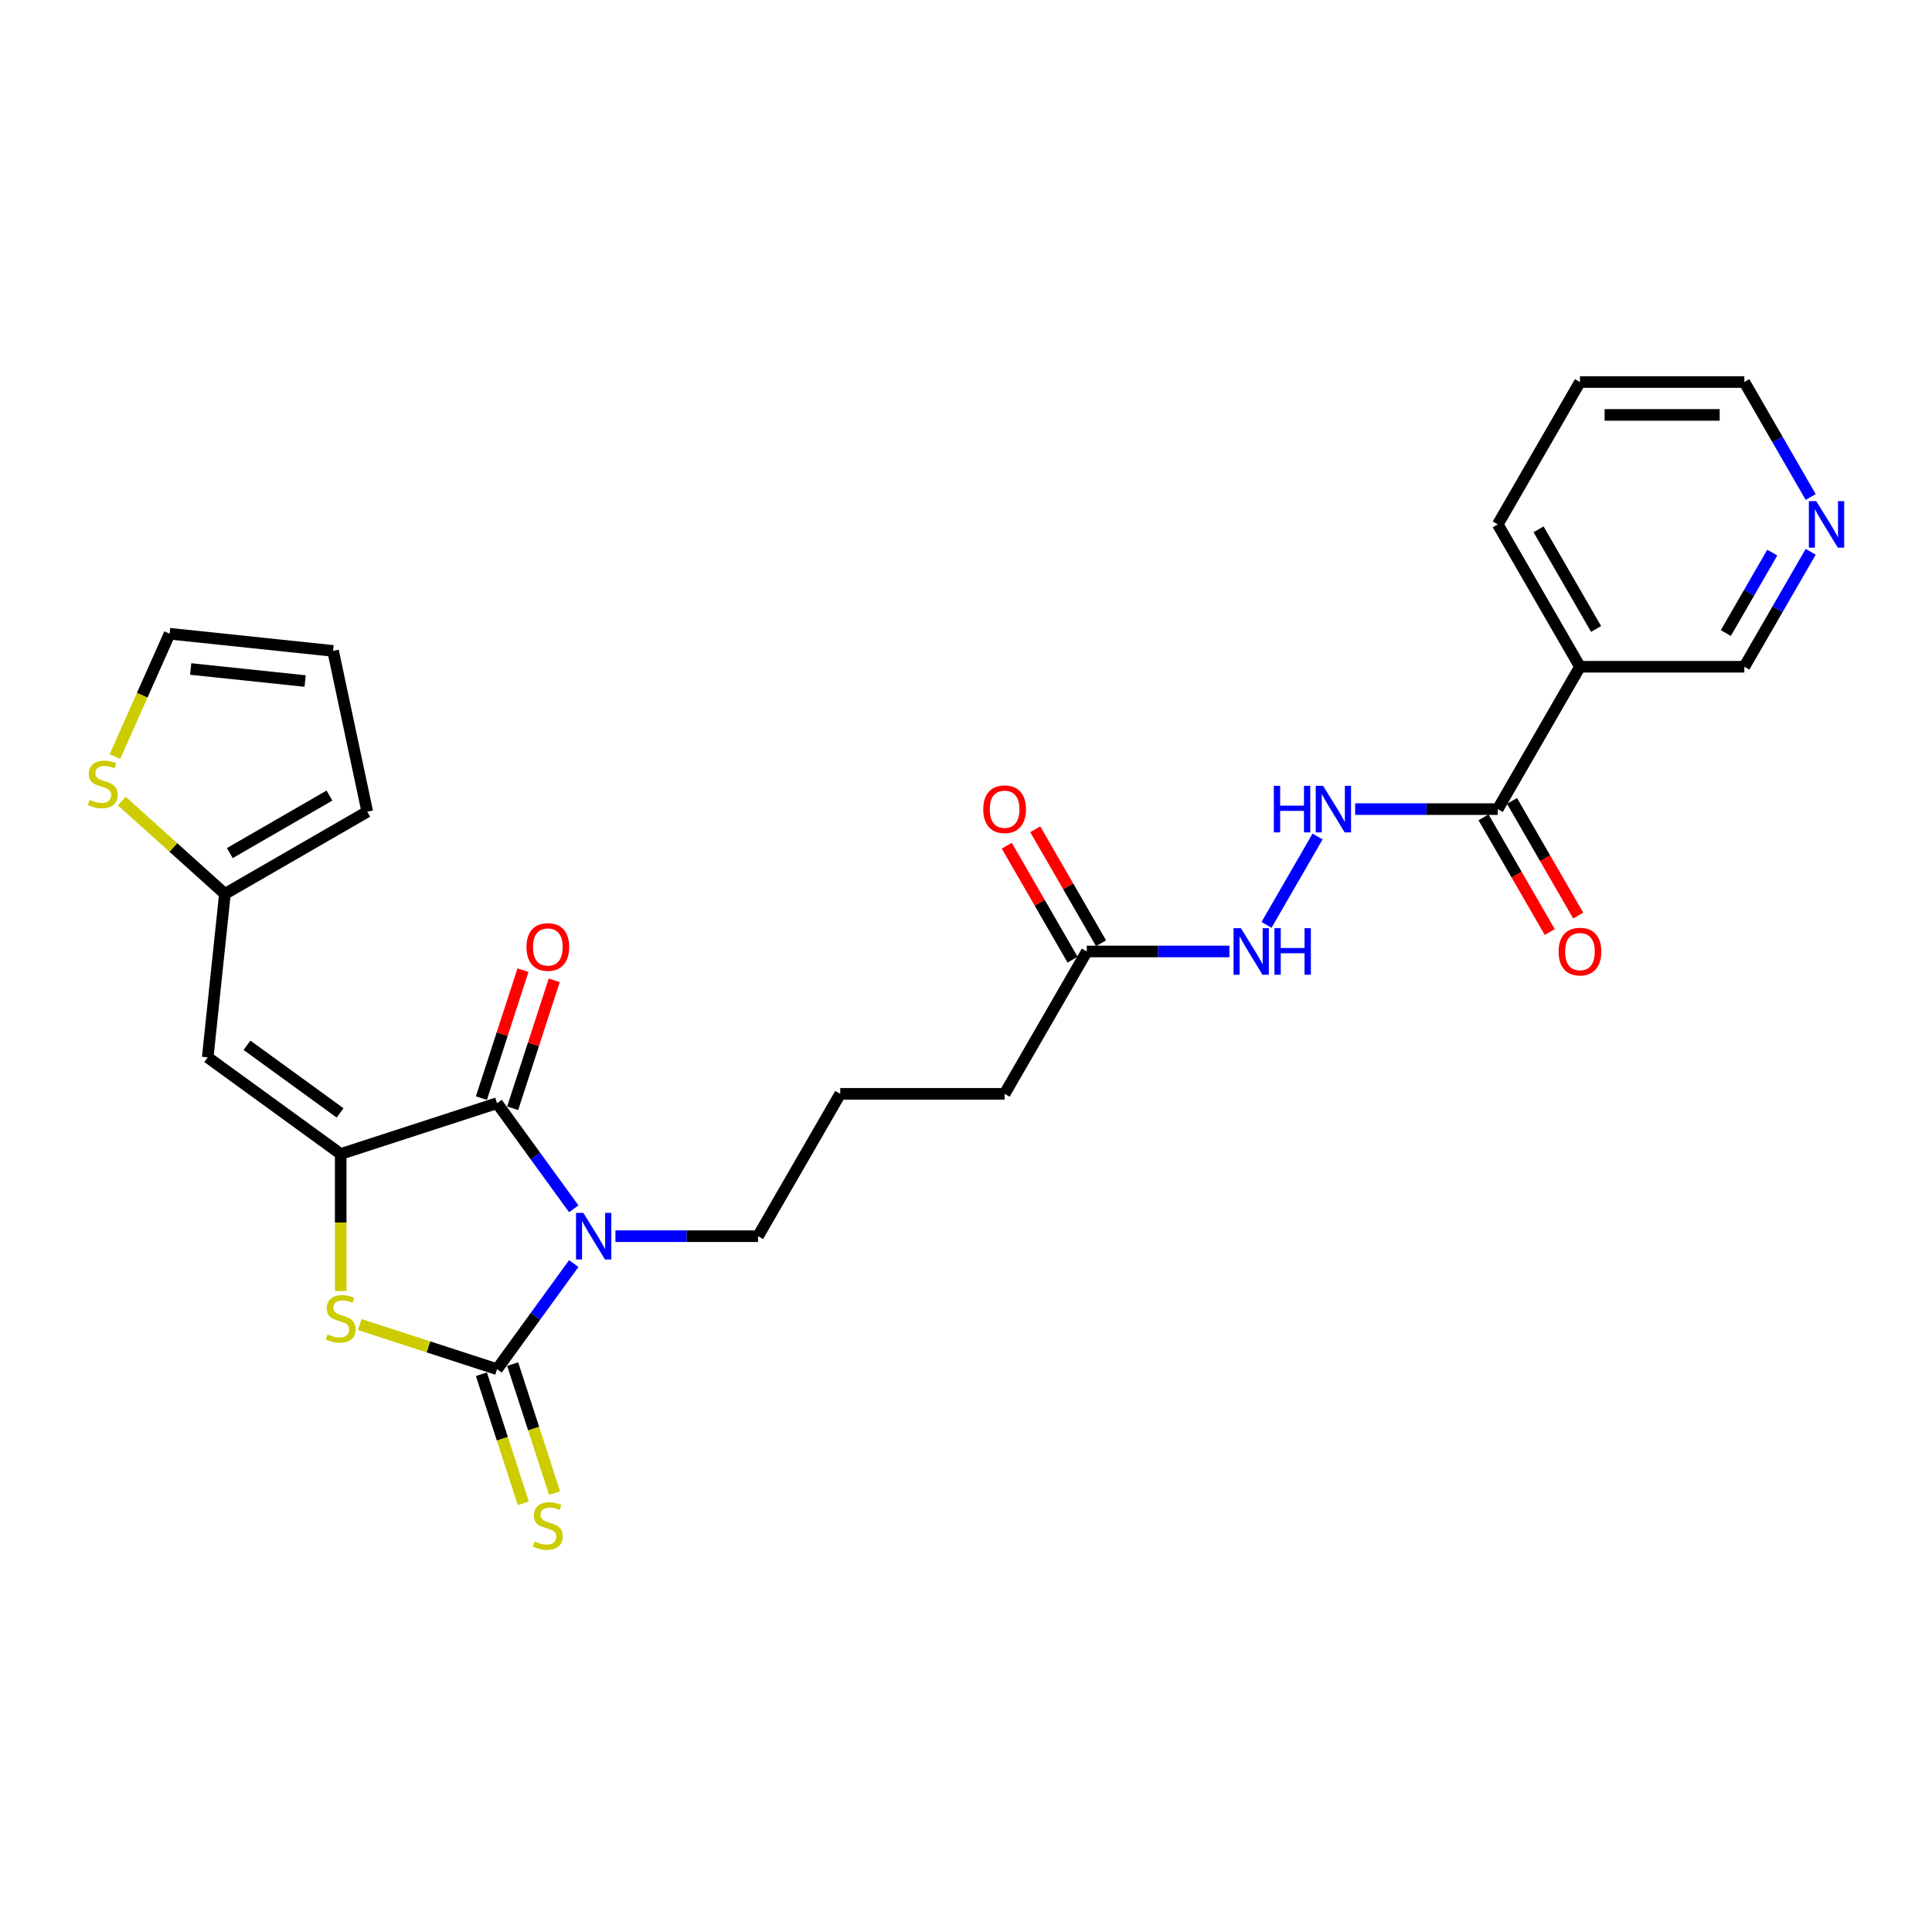 <?xml version='1.0' encoding='iso-8859-1'?>
<svg version='1.1' baseProfile='full'
              xmlns='http://www.w3.org/2000/svg'
                      xmlns:rdkit='http://www.rdkit.org/xml'
                      xmlns:xlink='http://www.w3.org/1999/xlink'
                  xml:space='preserve'
width='1000px' height='1000px' viewBox='0 0 1000 1000'>
<!-- END OF HEADER -->
<rect style='opacity:1.0;fill:#FFFFFF;stroke:none' width='1000' height='1000' x='0' y='0'> </rect>
<path class='bond-0' d='M 296.982,654.022 L 277.125,681.351' style='fill:none;fill-rule:evenodd;stroke:#0000FF;stroke-width:6px;stroke-linecap:butt;stroke-linejoin:miter;stroke-opacity:1' />
<path class='bond-0' d='M 277.125,681.351 L 257.269,708.681' style='fill:none;fill-rule:evenodd;stroke:#000000;stroke-width:6px;stroke-linecap:butt;stroke-linejoin:miter;stroke-opacity:1' />
<path class='bond-2' d='M 296.982,625.672 L 277.125,598.342' style='fill:none;fill-rule:evenodd;stroke:#0000FF;stroke-width:6px;stroke-linecap:butt;stroke-linejoin:miter;stroke-opacity:1' />
<path class='bond-2' d='M 277.125,598.342 L 257.269,571.013' style='fill:none;fill-rule:evenodd;stroke:#000000;stroke-width:6px;stroke-linecap:butt;stroke-linejoin:miter;stroke-opacity:1' />
<path class='bond-20' d='M 318.545,639.847 L 355.455,639.847' style='fill:none;fill-rule:evenodd;stroke:#0000FF;stroke-width:6px;stroke-linecap:butt;stroke-linejoin:miter;stroke-opacity:1' />
<path class='bond-20' d='M 355.455,639.847 L 392.364,639.847' style='fill:none;fill-rule:evenodd;stroke:#000000;stroke-width:6px;stroke-linecap:butt;stroke-linejoin:miter;stroke-opacity:1' />
<path class='bond-3' d='M 257.269,708.681 L 221.736,697.135' style='fill:none;fill-rule:evenodd;stroke:#000000;stroke-width:6px;stroke-linecap:butt;stroke-linejoin:miter;stroke-opacity:1' />
<path class='bond-3' d='M 221.736,697.135 L 186.203,685.59' style='fill:none;fill-rule:evenodd;stroke:#CCCC00;stroke-width:6px;stroke-linecap:butt;stroke-linejoin:miter;stroke-opacity:1' />
<path class='bond-9' d='M 249.177,711.31 L 260.026,744.699' style='fill:none;fill-rule:evenodd;stroke:#000000;stroke-width:6px;stroke-linecap:butt;stroke-linejoin:miter;stroke-opacity:1' />
<path class='bond-9' d='M 260.026,744.699 L 270.875,778.089' style='fill:none;fill-rule:evenodd;stroke:#CCCC00;stroke-width:6px;stroke-linecap:butt;stroke-linejoin:miter;stroke-opacity:1' />
<path class='bond-9' d='M 265.361,706.052 L 276.21,739.441' style='fill:none;fill-rule:evenodd;stroke:#000000;stroke-width:6px;stroke-linecap:butt;stroke-linejoin:miter;stroke-opacity:1' />
<path class='bond-9' d='M 276.21,739.441 L 287.059,772.83' style='fill:none;fill-rule:evenodd;stroke:#CCCC00;stroke-width:6px;stroke-linecap:butt;stroke-linejoin:miter;stroke-opacity:1' />
<path class='bond-1' d='M 176.35,597.305 L 257.269,571.013' style='fill:none;fill-rule:evenodd;stroke:#000000;stroke-width:6px;stroke-linecap:butt;stroke-linejoin:miter;stroke-opacity:1' />
<path class='bond-4' d='M 176.35,597.305 L 107.516,547.294' style='fill:none;fill-rule:evenodd;stroke:#000000;stroke-width:6px;stroke-linecap:butt;stroke-linejoin:miter;stroke-opacity:1' />
<path class='bond-4' d='M 176.027,576.037 L 127.843,541.029' style='fill:none;fill-rule:evenodd;stroke:#000000;stroke-width:6px;stroke-linecap:butt;stroke-linejoin:miter;stroke-opacity:1' />
<path class='bond-27' d='M 176.35,597.305 L 176.35,632.776' style='fill:none;fill-rule:evenodd;stroke:#000000;stroke-width:6px;stroke-linecap:butt;stroke-linejoin:miter;stroke-opacity:1' />
<path class='bond-27' d='M 176.35,632.776 L 176.35,668.248' style='fill:none;fill-rule:evenodd;stroke:#CCCC00;stroke-width:6px;stroke-linecap:butt;stroke-linejoin:miter;stroke-opacity:1' />
<path class='bond-13' d='M 265.361,573.642 L 276.122,540.525' style='fill:none;fill-rule:evenodd;stroke:#000000;stroke-width:6px;stroke-linecap:butt;stroke-linejoin:miter;stroke-opacity:1' />
<path class='bond-13' d='M 276.122,540.525 L 286.882,507.408' style='fill:none;fill-rule:evenodd;stroke:#FF0000;stroke-width:6px;stroke-linecap:butt;stroke-linejoin:miter;stroke-opacity:1' />
<path class='bond-13' d='M 249.177,568.383 L 259.938,535.267' style='fill:none;fill-rule:evenodd;stroke:#000000;stroke-width:6px;stroke-linecap:butt;stroke-linejoin:miter;stroke-opacity:1' />
<path class='bond-13' d='M 259.938,535.267 L 270.698,502.15' style='fill:none;fill-rule:evenodd;stroke:#FF0000;stroke-width:6px;stroke-linecap:butt;stroke-linejoin:miter;stroke-opacity:1' />
<path class='bond-6' d='M 107.516,547.294 L 116.41,462.677' style='fill:none;fill-rule:evenodd;stroke:#000000;stroke-width:6px;stroke-linecap:butt;stroke-linejoin:miter;stroke-opacity:1' />
<path class='bond-5' d='M 775.24,418.793 L 738.331,418.793' style='fill:none;fill-rule:evenodd;stroke:#000000;stroke-width:6px;stroke-linecap:butt;stroke-linejoin:miter;stroke-opacity:1' />
<path class='bond-5' d='M 738.331,418.793 L 701.422,418.793' style='fill:none;fill-rule:evenodd;stroke:#0000FF;stroke-width:6px;stroke-linecap:butt;stroke-linejoin:miter;stroke-opacity:1' />
<path class='bond-7' d='M 775.24,418.793 L 817.782,345.108' style='fill:none;fill-rule:evenodd;stroke:#000000;stroke-width:6px;stroke-linecap:butt;stroke-linejoin:miter;stroke-opacity:1' />
<path class='bond-16' d='M 767.872,423.047 L 785.011,452.734' style='fill:none;fill-rule:evenodd;stroke:#000000;stroke-width:6px;stroke-linecap:butt;stroke-linejoin:miter;stroke-opacity:1' />
<path class='bond-16' d='M 785.011,452.734 L 802.151,482.421' style='fill:none;fill-rule:evenodd;stroke:#FF0000;stroke-width:6px;stroke-linecap:butt;stroke-linejoin:miter;stroke-opacity:1' />
<path class='bond-16' d='M 782.609,414.539 L 799.748,444.226' style='fill:none;fill-rule:evenodd;stroke:#000000;stroke-width:6px;stroke-linecap:butt;stroke-linejoin:miter;stroke-opacity:1' />
<path class='bond-16' d='M 799.748,444.226 L 816.888,473.912' style='fill:none;fill-rule:evenodd;stroke:#FF0000;stroke-width:6px;stroke-linecap:butt;stroke-linejoin:miter;stroke-opacity:1' />
<path class='bond-10' d='M 116.41,462.677 L 89.721,438.646' style='fill:none;fill-rule:evenodd;stroke:#000000;stroke-width:6px;stroke-linecap:butt;stroke-linejoin:miter;stroke-opacity:1' />
<path class='bond-10' d='M 89.721,438.646 L 63.033,414.616' style='fill:none;fill-rule:evenodd;stroke:#CCCC00;stroke-width:6px;stroke-linecap:butt;stroke-linejoin:miter;stroke-opacity:1' />
<path class='bond-15' d='M 116.41,462.677 L 190.094,420.135' style='fill:none;fill-rule:evenodd;stroke:#000000;stroke-width:6px;stroke-linecap:butt;stroke-linejoin:miter;stroke-opacity:1' />
<path class='bond-15' d='M 118.954,441.558 L 170.533,411.779' style='fill:none;fill-rule:evenodd;stroke:#000000;stroke-width:6px;stroke-linecap:butt;stroke-linejoin:miter;stroke-opacity:1' />
<path class='bond-21' d='M 817.782,345.108 L 902.866,345.108' style='fill:none;fill-rule:evenodd;stroke:#000000;stroke-width:6px;stroke-linecap:butt;stroke-linejoin:miter;stroke-opacity:1' />
<path class='bond-23' d='M 817.782,345.108 L 775.24,271.424' style='fill:none;fill-rule:evenodd;stroke:#000000;stroke-width:6px;stroke-linecap:butt;stroke-linejoin:miter;stroke-opacity:1' />
<path class='bond-23' d='M 826.138,325.547 L 796.358,273.968' style='fill:none;fill-rule:evenodd;stroke:#000000;stroke-width:6px;stroke-linecap:butt;stroke-linejoin:miter;stroke-opacity:1' />
<path class='bond-8' d='M 681.973,432.968 L 655.562,478.712' style='fill:none;fill-rule:evenodd;stroke:#0000FF;stroke-width:6px;stroke-linecap:butt;stroke-linejoin:miter;stroke-opacity:1' />
<path class='bond-14' d='M 59.476,391.604 L 73.631,359.81' style='fill:none;fill-rule:evenodd;stroke:#CCCC00;stroke-width:6px;stroke-linecap:butt;stroke-linejoin:miter;stroke-opacity:1' />
<path class='bond-14' d='M 73.631,359.81 L 87.787,328.017' style='fill:none;fill-rule:evenodd;stroke:#000000;stroke-width:6px;stroke-linecap:butt;stroke-linejoin:miter;stroke-opacity:1' />
<path class='bond-11' d='M 636.35,492.478 L 599.44,492.478' style='fill:none;fill-rule:evenodd;stroke:#0000FF;stroke-width:6px;stroke-linecap:butt;stroke-linejoin:miter;stroke-opacity:1' />
<path class='bond-11' d='M 599.44,492.478 L 562.531,492.478' style='fill:none;fill-rule:evenodd;stroke:#000000;stroke-width:6px;stroke-linecap:butt;stroke-linejoin:miter;stroke-opacity:1' />
<path class='bond-12' d='M 562.531,492.478 L 519.989,566.162' style='fill:none;fill-rule:evenodd;stroke:#000000;stroke-width:6px;stroke-linecap:butt;stroke-linejoin:miter;stroke-opacity:1' />
<path class='bond-19' d='M 569.9,488.223 L 552.868,458.724' style='fill:none;fill-rule:evenodd;stroke:#000000;stroke-width:6px;stroke-linecap:butt;stroke-linejoin:miter;stroke-opacity:1' />
<path class='bond-19' d='M 552.868,458.724 L 535.836,429.224' style='fill:none;fill-rule:evenodd;stroke:#FF0000;stroke-width:6px;stroke-linecap:butt;stroke-linejoin:miter;stroke-opacity:1' />
<path class='bond-19' d='M 555.163,496.732 L 538.131,467.232' style='fill:none;fill-rule:evenodd;stroke:#000000;stroke-width:6px;stroke-linecap:butt;stroke-linejoin:miter;stroke-opacity:1' />
<path class='bond-19' d='M 538.131,467.232 L 521.1,437.733' style='fill:none;fill-rule:evenodd;stroke:#FF0000;stroke-width:6px;stroke-linecap:butt;stroke-linejoin:miter;stroke-opacity:1' />
<path class='bond-28' d='M 87.787,328.017 L 172.404,336.91' style='fill:none;fill-rule:evenodd;stroke:#000000;stroke-width:6px;stroke-linecap:butt;stroke-linejoin:miter;stroke-opacity:1' />
<path class='bond-28' d='M 98.701,346.274 L 157.933,352.5' style='fill:none;fill-rule:evenodd;stroke:#000000;stroke-width:6px;stroke-linecap:butt;stroke-linejoin:miter;stroke-opacity:1' />
<path class='bond-18' d='M 190.094,420.135 L 172.404,336.91' style='fill:none;fill-rule:evenodd;stroke:#000000;stroke-width:6px;stroke-linecap:butt;stroke-linejoin:miter;stroke-opacity:1' />
<path class='bond-17' d='M 937.224,285.599 L 920.045,315.354' style='fill:none;fill-rule:evenodd;stroke:#0000FF;stroke-width:6px;stroke-linecap:butt;stroke-linejoin:miter;stroke-opacity:1' />
<path class='bond-17' d='M 920.045,315.354 L 902.866,345.108' style='fill:none;fill-rule:evenodd;stroke:#000000;stroke-width:6px;stroke-linecap:butt;stroke-linejoin:miter;stroke-opacity:1' />
<path class='bond-17' d='M 917.333,286.017 L 905.308,306.845' style='fill:none;fill-rule:evenodd;stroke:#0000FF;stroke-width:6px;stroke-linecap:butt;stroke-linejoin:miter;stroke-opacity:1' />
<path class='bond-17' d='M 905.308,306.845 L 893.282,327.674' style='fill:none;fill-rule:evenodd;stroke:#000000;stroke-width:6px;stroke-linecap:butt;stroke-linejoin:miter;stroke-opacity:1' />
<path class='bond-29' d='M 937.224,257.249 L 920.045,227.494' style='fill:none;fill-rule:evenodd;stroke:#0000FF;stroke-width:6px;stroke-linecap:butt;stroke-linejoin:miter;stroke-opacity:1' />
<path class='bond-29' d='M 920.045,227.494 L 902.866,197.739' style='fill:none;fill-rule:evenodd;stroke:#000000;stroke-width:6px;stroke-linecap:butt;stroke-linejoin:miter;stroke-opacity:1' />
<path class='bond-22' d='M 392.364,639.847 L 434.906,566.162' style='fill:none;fill-rule:evenodd;stroke:#000000;stroke-width:6px;stroke-linecap:butt;stroke-linejoin:miter;stroke-opacity:1' />
<path class='bond-24' d='M 434.906,566.162 L 519.989,566.162' style='fill:none;fill-rule:evenodd;stroke:#000000;stroke-width:6px;stroke-linecap:butt;stroke-linejoin:miter;stroke-opacity:1' />
<path class='bond-26' d='M 775.24,271.424 L 817.782,197.739' style='fill:none;fill-rule:evenodd;stroke:#000000;stroke-width:6px;stroke-linecap:butt;stroke-linejoin:miter;stroke-opacity:1' />
<path class='bond-25' d='M 902.866,197.739 L 817.782,197.739' style='fill:none;fill-rule:evenodd;stroke:#000000;stroke-width:6px;stroke-linecap:butt;stroke-linejoin:miter;stroke-opacity:1' />
<path class='bond-25' d='M 890.103,214.756 L 830.545,214.756' style='fill:none;fill-rule:evenodd;stroke:#000000;stroke-width:6px;stroke-linecap:butt;stroke-linejoin:miter;stroke-opacity:1' />
<path  class='atom-0' d='M 301.954 627.799
L 309.85 640.562
Q 310.633 641.821, 311.892 644.101
Q 313.151 646.381, 313.219 646.517
L 313.219 627.799
L 316.418 627.799
L 316.418 651.895
L 313.117 651.895
L 304.643 637.941
Q 303.656 636.307, 302.601 634.435
Q 301.58 632.564, 301.273 631.985
L 301.273 651.895
L 298.142 651.895
L 298.142 627.799
L 301.954 627.799
' fill='#0000FF'/>
<path  class='atom-4' d='M 169.543 690.659
Q 169.816 690.761, 170.939 691.237
Q 172.062 691.714, 173.287 692.02
Q 174.546 692.292, 175.771 692.292
Q 178.052 692.292, 179.379 691.203
Q 180.706 690.08, 180.706 688.14
Q 180.706 686.813, 180.026 685.996
Q 179.379 685.179, 178.358 684.737
Q 177.337 684.294, 175.635 683.784
Q 173.491 683.137, 172.198 682.525
Q 170.939 681.912, 170.02 680.619
Q 169.135 679.326, 169.135 677.147
Q 169.135 674.118, 171.177 672.247
Q 173.253 670.375, 177.337 670.375
Q 180.128 670.375, 183.293 671.702
L 182.51 674.323
Q 179.617 673.132, 177.439 673.132
Q 175.091 673.132, 173.798 674.118
Q 172.504 675.071, 172.538 676.739
Q 172.538 678.032, 173.185 678.815
Q 173.866 679.598, 174.819 680.04
Q 175.805 680.483, 177.439 680.993
Q 179.617 681.674, 180.911 682.355
Q 182.204 683.035, 183.123 684.431
Q 184.076 685.792, 184.076 688.14
Q 184.076 691.476, 181.829 693.279
Q 179.617 695.049, 175.908 695.049
Q 173.763 695.049, 172.13 694.573
Q 170.53 694.13, 168.624 693.347
L 169.543 690.659
' fill='#CCCC00'/>
<path  class='atom-9' d='M 659.339 406.745
L 662.607 406.745
L 662.607 416.989
L 674.927 416.989
L 674.927 406.745
L 678.194 406.745
L 678.194 430.841
L 674.927 430.841
L 674.927 419.712
L 662.607 419.712
L 662.607 430.841
L 659.339 430.841
L 659.339 406.745
' fill='#0000FF'/>
<path  class='atom-9' d='M 684.83 406.745
L 692.726 419.508
Q 693.509 420.767, 694.768 423.047
Q 696.027 425.327, 696.095 425.464
L 696.095 406.745
L 699.295 406.745
L 699.295 430.841
L 695.993 430.841
L 687.519 416.887
Q 686.532 415.254, 685.477 413.382
Q 684.456 411.51, 684.15 410.931
L 684.15 430.841
L 681.019 430.841
L 681.019 406.745
L 684.83 406.745
' fill='#0000FF'/>
<path  class='atom-10' d='M 276.755 797.87
Q 277.027 797.972, 278.15 798.449
Q 279.273 798.925, 280.499 799.232
Q 281.758 799.504, 282.983 799.504
Q 285.263 799.504, 286.591 798.415
Q 287.918 797.292, 287.918 795.352
Q 287.918 794.025, 287.237 793.208
Q 286.591 792.391, 285.57 791.949
Q 284.549 791.506, 282.847 790.996
Q 280.703 790.349, 279.41 789.736
Q 278.15 789.124, 277.231 787.831
Q 276.347 786.537, 276.347 784.359
Q 276.347 781.33, 278.389 779.458
Q 280.465 777.586, 284.549 777.586
Q 287.339 777.586, 290.504 778.914
L 289.722 781.534
Q 286.829 780.343, 284.651 780.343
Q 282.302 780.343, 281.009 781.33
Q 279.716 782.283, 279.75 783.951
Q 279.75 785.244, 280.397 786.027
Q 281.077 786.81, 282.03 787.252
Q 283.017 787.694, 284.651 788.205
Q 286.829 788.886, 288.122 789.566
Q 289.415 790.247, 290.334 791.642
Q 291.287 793.004, 291.287 795.352
Q 291.287 798.687, 289.041 800.491
Q 286.829 802.261, 283.119 802.261
Q 280.975 802.261, 279.342 801.784
Q 277.742 801.342, 275.836 800.559
L 276.755 797.87
' fill='#CCCC00'/>
<path  class='atom-11' d='M 46.373 414.015
Q 46.646 414.117, 47.769 414.593
Q 48.892 415.07, 50.117 415.376
Q 51.376 415.648, 52.602 415.648
Q 54.882 415.648, 56.209 414.559
Q 57.536 413.436, 57.536 411.496
Q 57.536 410.169, 56.856 409.352
Q 56.209 408.535, 55.188 408.093
Q 54.167 407.65, 52.465 407.14
Q 50.321 406.493, 49.028 405.881
Q 47.769 405.268, 46.85 403.975
Q 45.965 402.681, 45.965 400.503
Q 45.965 397.474, 48.007 395.603
Q 50.083 393.731, 54.167 393.731
Q 56.958 393.731, 60.123 395.058
L 59.34 397.679
Q 56.447 396.487, 54.269 396.487
Q 51.921 396.487, 50.628 397.474
Q 49.334 398.427, 49.368 400.095
Q 49.368 401.388, 50.015 402.171
Q 50.696 402.954, 51.649 403.396
Q 52.636 403.839, 54.269 404.349
Q 56.447 405.03, 57.741 405.71
Q 59.034 406.391, 59.953 407.787
Q 60.906 409.148, 60.906 411.496
Q 60.906 414.831, 58.66 416.635
Q 56.447 418.405, 52.738 418.405
Q 50.594 418.405, 48.96 417.928
Q 47.36 417.486, 45.455 416.703
L 46.373 414.015
' fill='#CCCC00'/>
<path  class='atom-12' d='M 642.289 480.43
L 650.184 493.192
Q 650.967 494.452, 652.226 496.732
Q 653.486 499.012, 653.554 499.148
L 653.554 480.43
L 656.753 480.43
L 656.753 504.525
L 653.452 504.525
L 644.977 490.572
Q 643.99 488.938, 642.935 487.066
Q 641.914 485.194, 641.608 484.616
L 641.608 504.525
L 638.477 504.525
L 638.477 480.43
L 642.289 480.43
' fill='#0000FF'/>
<path  class='atom-12' d='M 659.646 480.43
L 662.913 480.43
L 662.913 490.674
L 675.233 490.674
L 675.233 480.43
L 678.5 480.43
L 678.5 504.525
L 675.233 504.525
L 675.233 493.397
L 662.913 493.397
L 662.913 504.525
L 659.646 504.525
L 659.646 480.43
' fill='#0000FF'/>
<path  class='atom-14' d='M 272.501 490.161
Q 272.501 484.376, 275.36 481.143
Q 278.218 477.909, 283.562 477.909
Q 288.905 477.909, 291.764 481.143
Q 294.623 484.376, 294.623 490.161
Q 294.623 496.015, 291.73 499.35
Q 288.837 502.652, 283.562 502.652
Q 278.252 502.652, 275.36 499.35
Q 272.501 496.049, 272.501 490.161
M 283.562 499.929
Q 287.237 499.929, 289.211 497.479
Q 291.219 494.994, 291.219 490.161
Q 291.219 485.431, 289.211 483.048
Q 287.237 480.632, 283.562 480.632
Q 279.886 480.632, 277.878 483.014
Q 275.904 485.397, 275.904 490.161
Q 275.904 495.028, 277.878 497.479
Q 279.886 499.929, 283.562 499.929
' fill='#FF0000'/>
<path  class='atom-17' d='M 806.721 492.546
Q 806.721 486.76, 809.58 483.527
Q 812.439 480.294, 817.782 480.294
Q 823.125 480.294, 825.984 483.527
Q 828.843 486.76, 828.843 492.546
Q 828.843 498.399, 825.95 501.735
Q 823.057 505.036, 817.782 505.036
Q 812.473 505.036, 809.58 501.735
Q 806.721 498.433, 806.721 492.546
M 817.782 502.313
Q 821.458 502.313, 823.432 499.863
Q 825.44 497.378, 825.44 492.546
Q 825.44 487.815, 823.432 485.433
Q 821.458 483.016, 817.782 483.016
Q 814.106 483.016, 812.098 485.399
Q 810.125 487.781, 810.125 492.546
Q 810.125 497.412, 812.098 499.863
Q 814.106 502.313, 817.782 502.313
' fill='#FF0000'/>
<path  class='atom-18' d='M 940.081 259.376
L 947.977 272.139
Q 948.76 273.398, 950.019 275.678
Q 951.278 277.958, 951.346 278.094
L 951.346 259.376
L 954.545 259.376
L 954.545 283.472
L 951.244 283.472
L 942.77 269.518
Q 941.783 267.884, 940.728 266.013
Q 939.707 264.141, 939.401 263.562
L 939.401 283.472
L 936.269 283.472
L 936.269 259.376
L 940.081 259.376
' fill='#0000FF'/>
<path  class='atom-20' d='M 508.928 418.861
Q 508.928 413.075, 511.787 409.842
Q 514.646 406.609, 519.989 406.609
Q 525.333 406.609, 528.191 409.842
Q 531.05 413.075, 531.05 418.861
Q 531.05 424.715, 528.157 428.05
Q 525.265 431.351, 519.989 431.351
Q 514.68 431.351, 511.787 428.05
Q 508.928 424.749, 508.928 418.861
M 519.989 428.629
Q 523.665 428.629, 525.639 426.178
Q 527.647 423.694, 527.647 418.861
Q 527.647 414.13, 525.639 411.748
Q 523.665 409.332, 519.989 409.332
Q 516.314 409.332, 514.306 411.714
Q 512.332 414.096, 512.332 418.861
Q 512.332 423.728, 514.306 426.178
Q 516.314 428.629, 519.989 428.629
' fill='#FF0000'/>
</svg>
